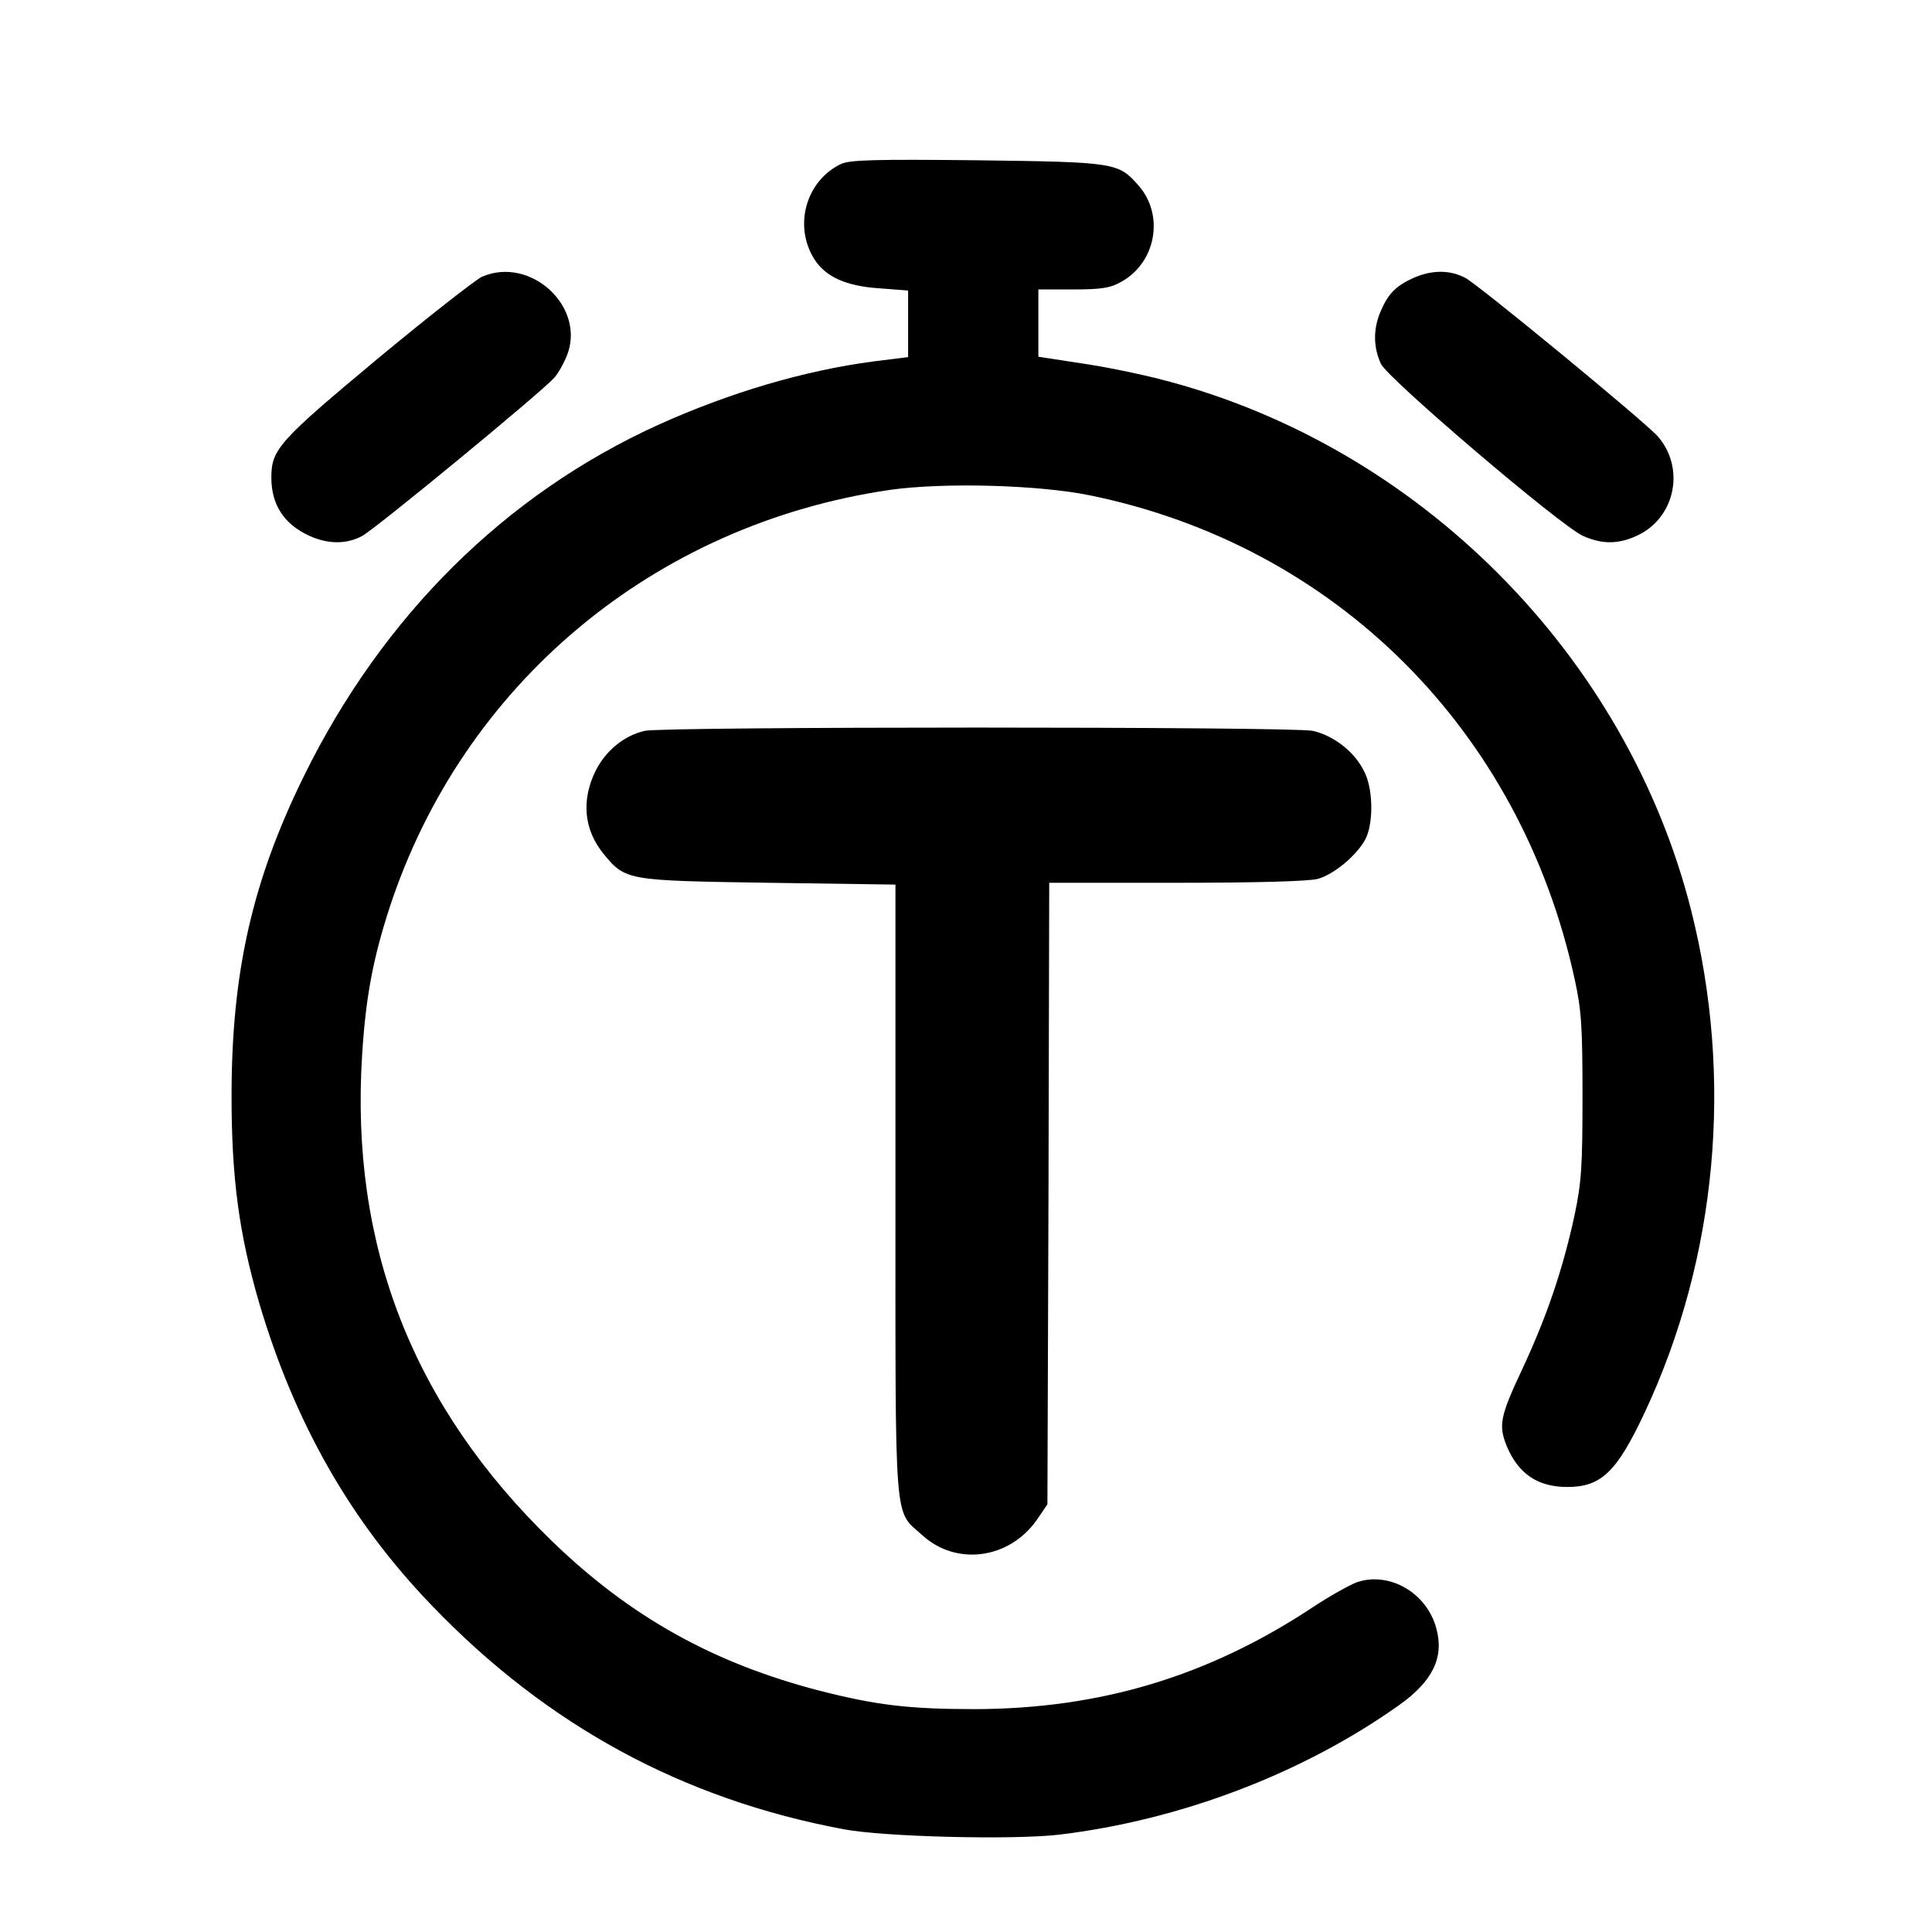 <?xml version="1.0" standalone="no"?>
<!DOCTYPE svg PUBLIC "-//W3C//DTD SVG 20010904//EN"
 "http://www.w3.org/TR/2001/REC-SVG-20010904/DTD/svg10.dtd">
<svg version="1.0" xmlns="http://www.w3.org/2000/svg"
 width="534pt" height="534pt" viewBox="0 0 534 534"
 preserveAspectRatio="xMidYMid meet">
<g transform="translate(0,534) scale(0.1,-0.1)"
fill="#000000" stroke="none">
<path d="M2325 4887 c-97 -46 -132 -170 -75 -262 31 -50 88 -76 182 -82 l78
-6 0 -92 0 -92 -96 -12 c-190 -25 -397 -86 -594 -175 -423 -192 -762 -528
-980 -971 -143 -291 -200 -543 -200 -885 0 -227 21 -381 76 -570 98 -332 253
-605 478 -838 318 -331 693 -535 1138 -618 111 -21 466 -30 595 -15 335 40
674 169 940 358 93 66 125 132 103 212 -26 98 -129 158 -219 128 -21 -8 -77
-39 -125 -71 -288 -190 -586 -279 -931 -280 -183 0 -273 11 -430 51 -293 76
-523 204 -739 413 -385 373 -559 817 -525 1346 10 158 30 264 75 403 203 621
732 1062 1384 1157 149 21 409 14 552 -15 679 -139 1190 -648 1340 -1336 19
-86 22 -131 22 -325 0 -196 -3 -238 -22 -329 -33 -152 -77 -280 -143 -422 -63
-134 -68 -158 -44 -217 32 -76 86 -112 167 -112 94 0 137 42 214 206 200 427
246 923 128 1389 -179 706 -753 1282 -1460 1465 -61 16 -163 37 -227 46 l-117
18 0 93 0 93 96 0 c79 0 103 4 133 21 96 53 120 184 48 266 -56 64 -64 65
-447 70 -283 3 -350 1 -375 -10z"/>
<path d="M1332 4575 c-17 -8 -148 -110 -290 -228 -271 -226 -292 -249 -292
-327 0 -75 35 -129 105 -161 51 -23 101 -24 145 -1 34 17 498 399 532 438 10
11 25 37 34 59 56 134 -98 279 -234 220z"/>
<path d="M3905 4571 c-48 -22 -69 -44 -90 -94 -20 -48 -19 -98 2 -143 21 -42
493 -445 558 -475 53 -24 99 -24 153 2 103 50 130 186 54 273 -34 39 -498 421
-532 438 -44 23 -94 22 -145 -1z"/>
<path d="M1782 3320 c-57 -13 -108 -55 -136 -111 -40 -82 -32 -163 23 -230 60
-73 65 -73 456 -79 l350 -5 0 -845 c0 -950 -5 -881 75 -954 94 -85 239 -65
315 42 l30 44 3 859 2 859 353 0 c217 0 367 4 390 11 47 13 115 72 134 116 20
48 17 137 -7 182 -27 54 -84 98 -142 111 -58 12 -1794 12 -1846 0z"/>
</g>
</svg>
